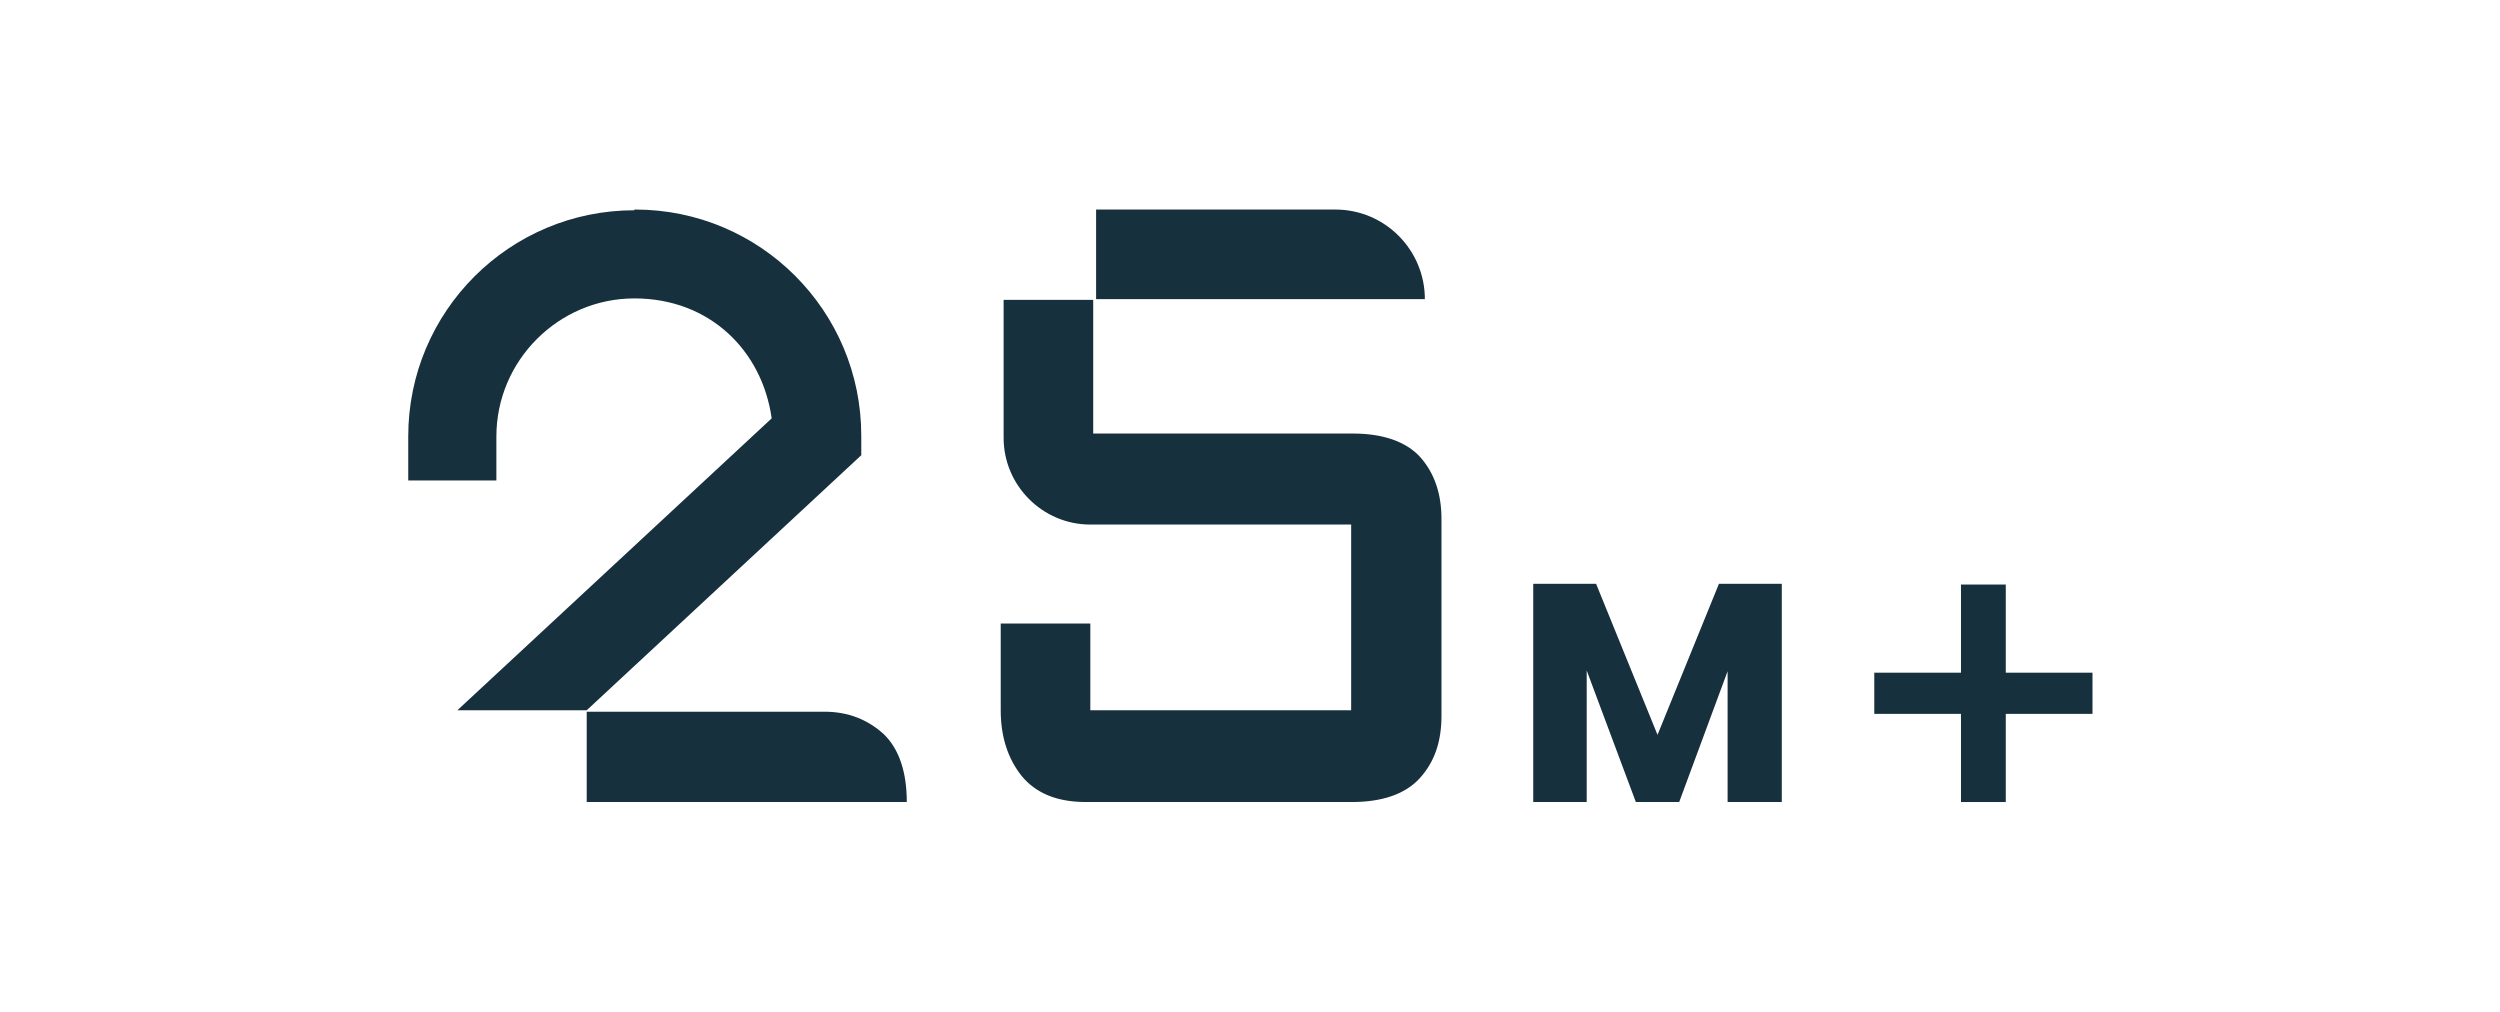 <?xml version="1.0" encoding="UTF-8"?>
<svg id="Layer_1" xmlns="http://www.w3.org/2000/svg" version="1.1" viewBox="0 0 346 140">
  <!-- Generator: Adobe Illustrator 29.3.1, SVG Export Plug-In . SVG Version: 2.1.0 Build 151)  -->
  <defs>
    <style>
      .st0 {
        fill: #17303d;
      }

      .st1 {
        fill: #16303d;
      }
    </style>
  </defs>
  <g>
    <path class="st1" d="M184.8,29h-33.1v12.4h45.5c0-6.8-5.5-12.4-12.4-12.4h0Z"/>
    <path class="st1" d="M196.6,63.3c-2-2.2-5.2-3.3-9.4-3.3h-35.9v-18.5h-12.4v19.1c0,6.6,5.4,12,12,12h36.1v25.7h-36.1v-12h-12.4v12c0,3.7,1,6.7,2.9,9.1,2,2.4,4.9,3.6,8.9,3.6h36.8c4.2,0,7.4-1.1,9.4-3.3,2-2.2,3-5,3-8.6v-27.3c0-3.5-1-6.4-3-8.6h0Z"/>
  </g>
  <polygon class="st0" points="271.4 80.9 271.4 93.1 259.4 93.1 259.4 98.8 271.4 98.8 271.4 111 277.6 111 277.6 98.8 289.6 98.8 289.6 93.1 277.6 93.1 277.6 80.9 271.4 80.9"/>
  <g>
    <path class="st1" d="M81.2,111h44.3c0-4.2-1.1-7.4-3.2-9.4-2.2-2-4.9-3.1-8.2-3.1h-32.9s0,12.5,0,12.5Z"/>
    <path class="st1" d="M87.8,29.1c-17.3,0-31.3,14-31.3,31.3v6.1h12.2v-6.1c0-10.5,8.6-19.1,19.1-19.1s17.7,7.3,19,16.6l-43.5,40.4h17.9l38-35.3v-2.7c0-17.3-14-31.3-31.3-31.3h-.1Z"/>
  </g>
  <polygon class="st0" points="237.9 80.8 229.4 101.7 220.9 80.8 212.2 80.8 212.2 111 219.6 111 219.6 92.8 226.4 111 232.4 111 239.1 92.9 239.1 111 246.6 111 246.6 80.8 237.9 80.8"/>
</svg>